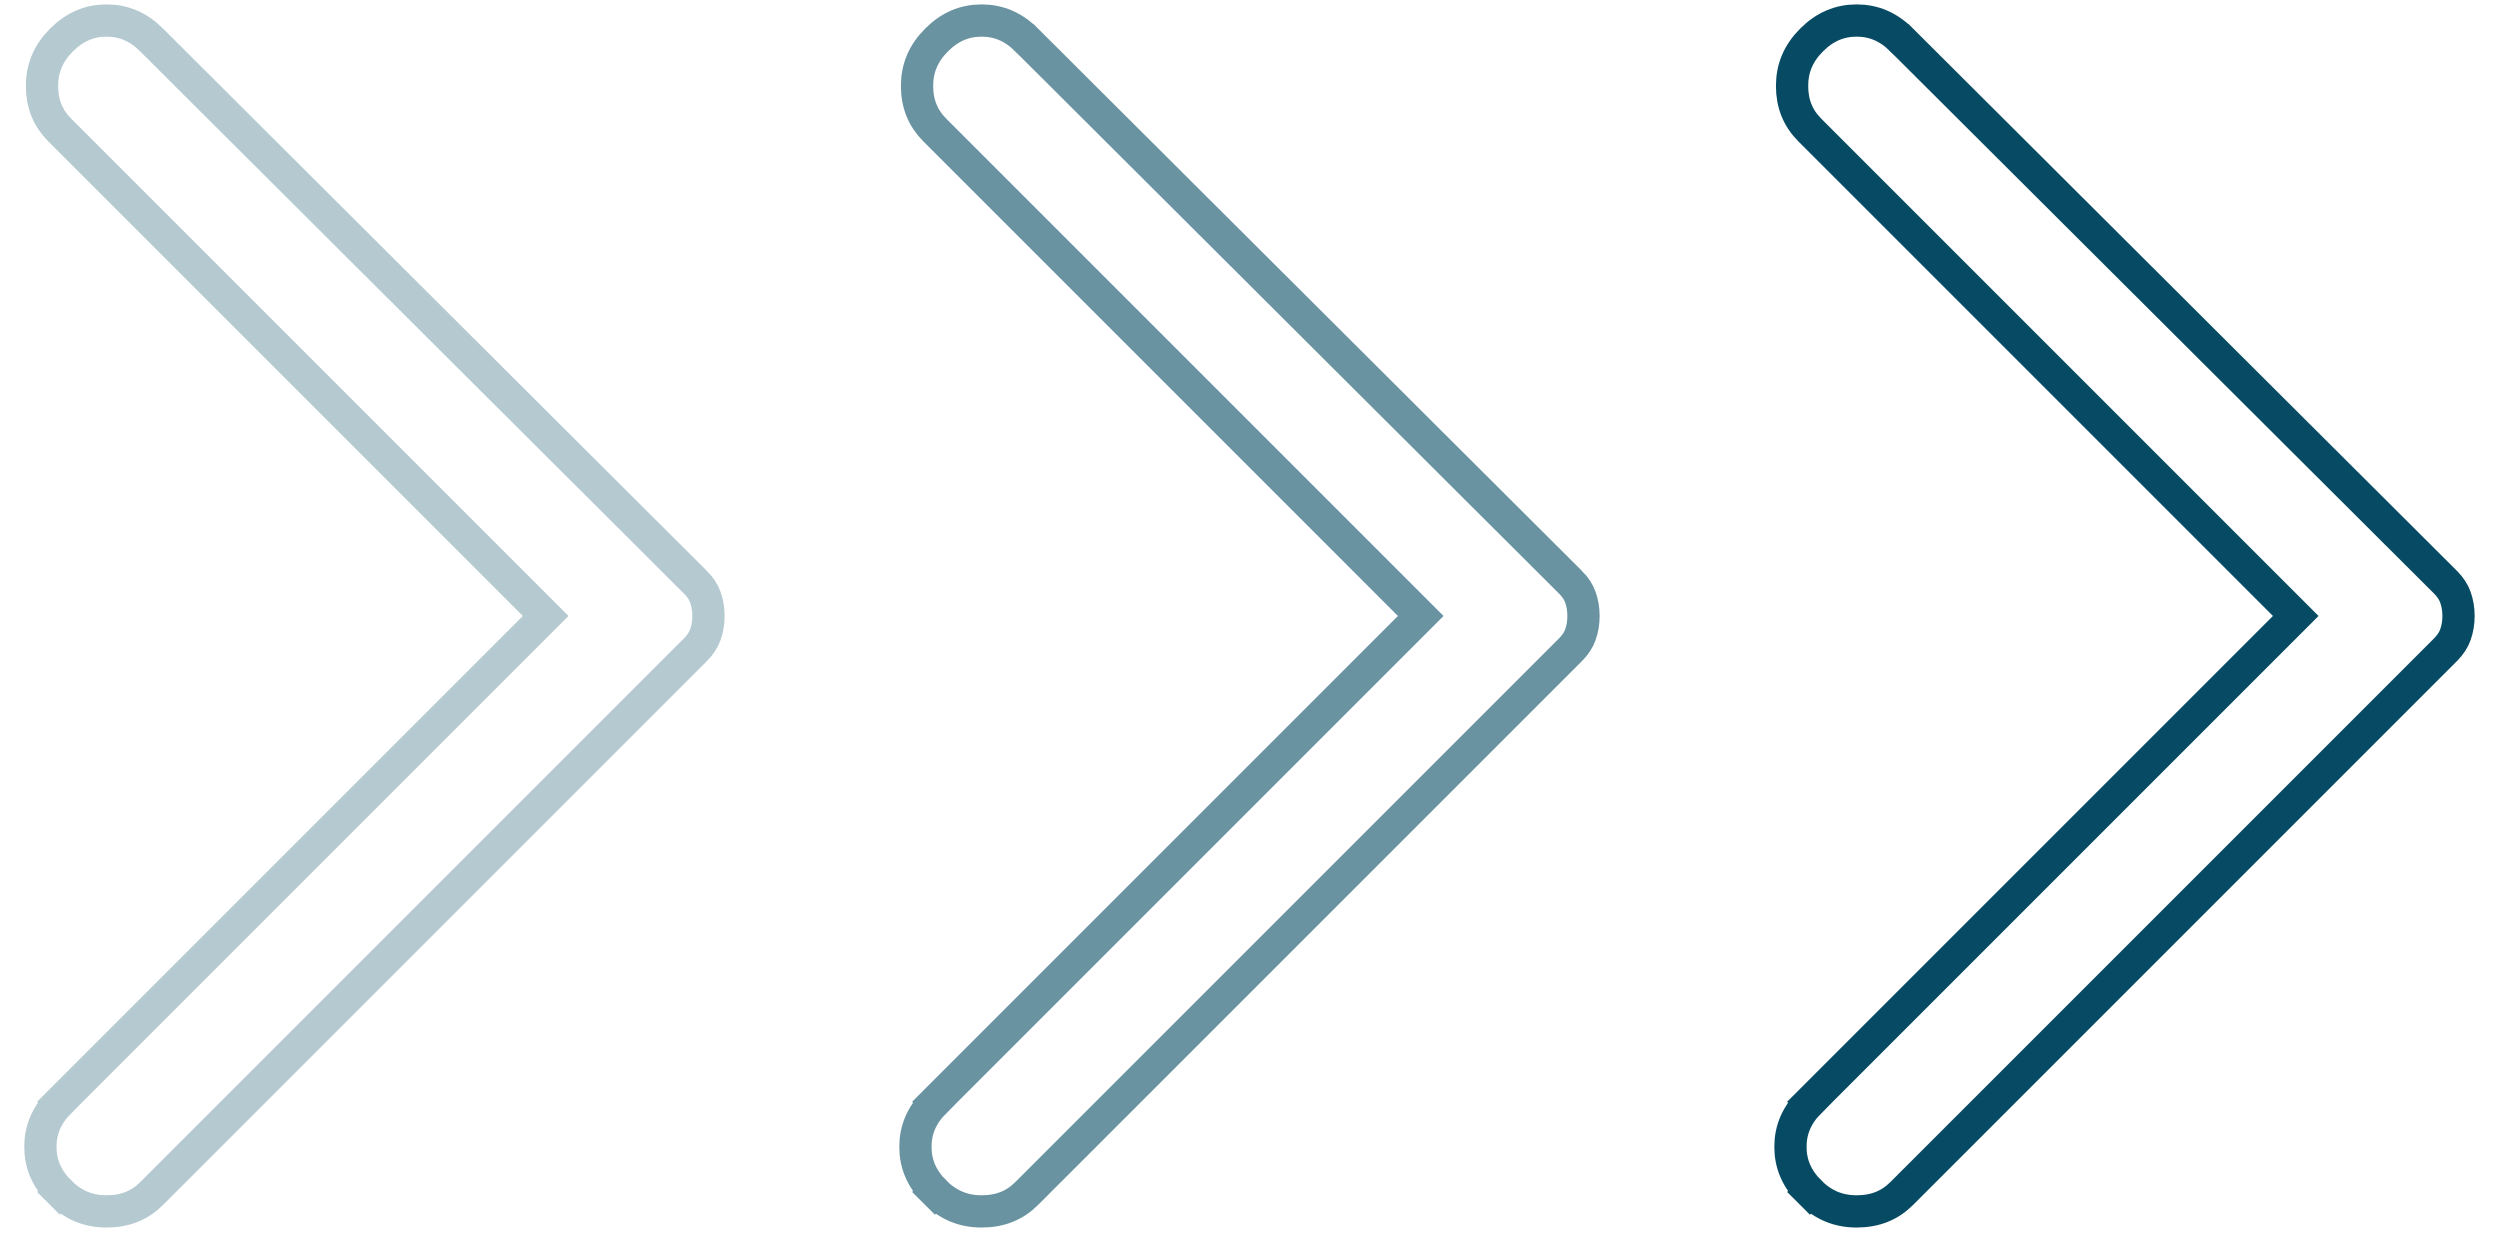<svg width="93" height="46" viewBox="0 0 93 46" fill="none" xmlns="http://www.w3.org/2000/svg">
<path d="M5.641 1.489L5.641 1.489L25.869 21.658C25.87 21.658 25.87 21.658 25.87 21.658C26.056 21.844 26.172 22.029 26.237 22.214L26.238 22.217C26.314 22.427 26.354 22.658 26.354 22.914C26.354 23.17 26.314 23.401 26.238 23.611L26.237 23.614C26.172 23.799 26.055 23.985 25.869 24.171L5.641 44.399C5.2 44.84 4.656 45.064 3.964 45.064C3.285 45.064 2.716 44.828 2.227 44.339L1.803 44.764L2.227 44.339C1.732 43.844 1.503 43.294 1.503 42.663C1.503 42.032 1.732 41.481 2.227 40.986L1.803 40.562L2.227 40.986L19.875 23.338L20.299 22.914L19.875 22.49L2.227 4.842C1.784 4.399 1.563 3.863 1.563 3.197C1.563 2.54 1.795 1.981 2.287 1.489C2.783 0.993 3.333 0.764 3.964 0.764C4.595 0.764 5.145 0.993 5.641 1.489Z" stroke="#064B63" stroke-opacity="0.3" stroke-width="1.2"/>
<path d="M38.192 1.489L38.193 1.489L58.421 21.658C58.421 21.658 58.422 21.658 58.422 21.658C58.607 21.844 58.724 22.029 58.789 22.214L58.79 22.217C58.866 22.427 58.906 22.658 58.906 22.914C58.906 23.17 58.866 23.401 58.79 23.611L58.789 23.614C58.724 23.799 58.607 23.985 58.421 24.171L38.192 44.399C37.752 44.84 37.208 45.064 36.516 45.064C35.836 45.064 35.268 44.828 34.779 44.339L34.355 44.764L34.779 44.339C34.284 43.844 34.054 43.294 34.054 42.663C34.054 42.032 34.284 41.481 34.779 40.986L34.355 40.562L34.779 40.986L52.427 23.338L52.851 22.914L52.427 22.49L34.779 4.842C34.336 4.399 34.114 3.863 34.114 3.197C34.114 2.54 34.347 1.981 34.839 1.489C35.334 0.993 35.885 0.764 36.516 0.764C37.147 0.764 37.697 0.993 38.192 1.489Z" stroke="#064B63" stroke-opacity="0.6" stroke-width="1.2"/>
<path d="M70.743 1.489L70.744 1.489L90.972 21.658C90.972 21.658 90.972 21.658 90.972 21.658C91.158 21.844 91.274 22.029 91.34 22.214L91.341 22.217C91.416 22.427 91.457 22.658 91.457 22.914C91.457 23.17 91.416 23.401 91.341 23.611L91.34 23.614C91.274 23.799 91.158 23.985 90.972 24.171L70.743 44.399C70.303 44.84 69.758 45.064 69.067 45.064C68.387 45.064 67.819 44.828 67.33 44.339L66.906 44.764L67.33 44.339C66.835 43.844 66.605 43.294 66.605 42.663C66.605 42.032 66.835 41.481 67.33 40.986L66.906 40.562L67.33 40.986L84.978 23.338L85.402 22.914L84.978 22.49L67.33 4.842C66.886 4.399 66.665 3.863 66.665 3.197C66.665 2.54 66.898 1.981 67.39 1.489C67.885 0.993 68.436 0.764 69.067 0.764C69.697 0.764 70.248 0.993 70.743 1.489Z" stroke="#064B63" stroke-width="1.2"/>
</svg>
